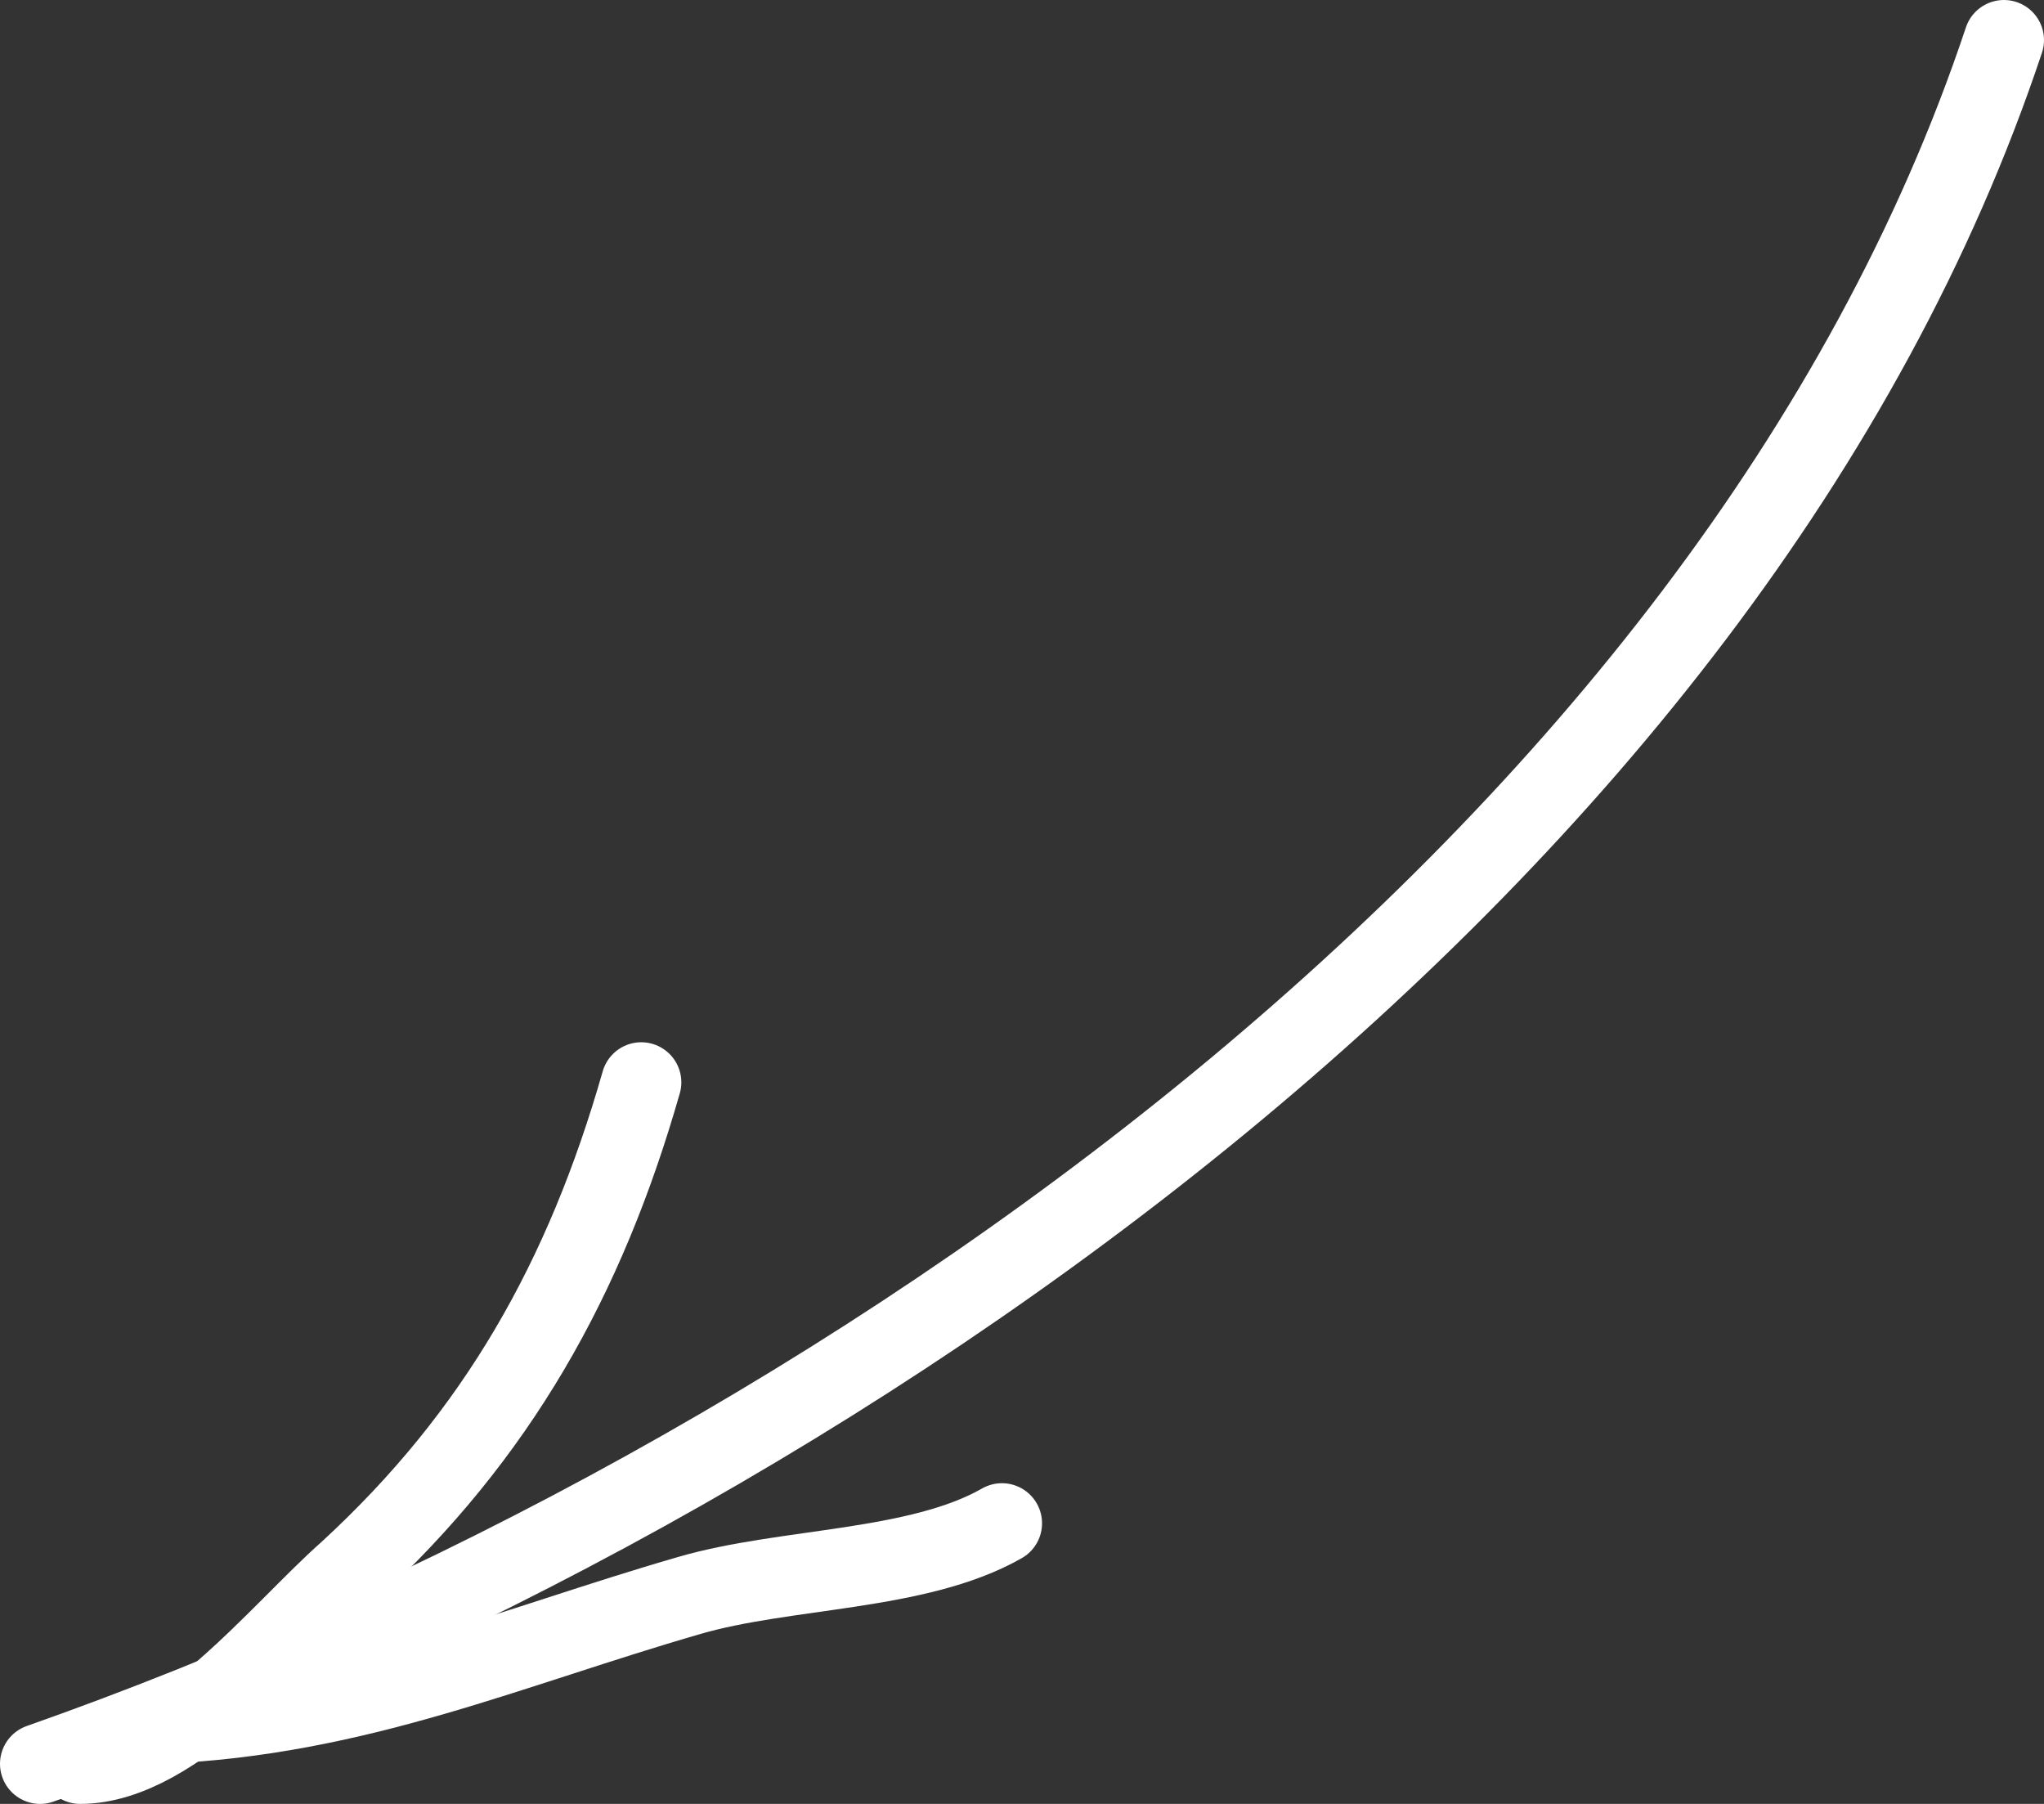 <?xml version="1.0" encoding="UTF-8"?>
<svg id="_レイヤー_1" data-name="レイヤー 1" xmlns="http://www.w3.org/2000/svg" version="1.1" viewBox="0 0 51 45">
  <rect x="0" y="0" width="51" height="45" fill="#333333" stroke="none"/>
  <defs>
    <style>
      .cls-1 {
        fill: none;
        stroke: #fff;
        stroke-linecap: round;
        stroke-width: 2px;
      }
    </style>
  </defs>
  <path class="cls-1" d="M1,44C20.9,37,43.2,21.4,50,1"/>
  <path class="cls-1" d="M2,44c2.4,0,5-3.3,6.7-4.8,3.7-3.4,5.9-7.3,7.3-12.2"/>
  <path class="cls-1" d="M4,43c4.9-.2,8.7-1.9,13.2-3.2,2.4-.7,5.7-.6,7.8-1.8"/>
</svg>
